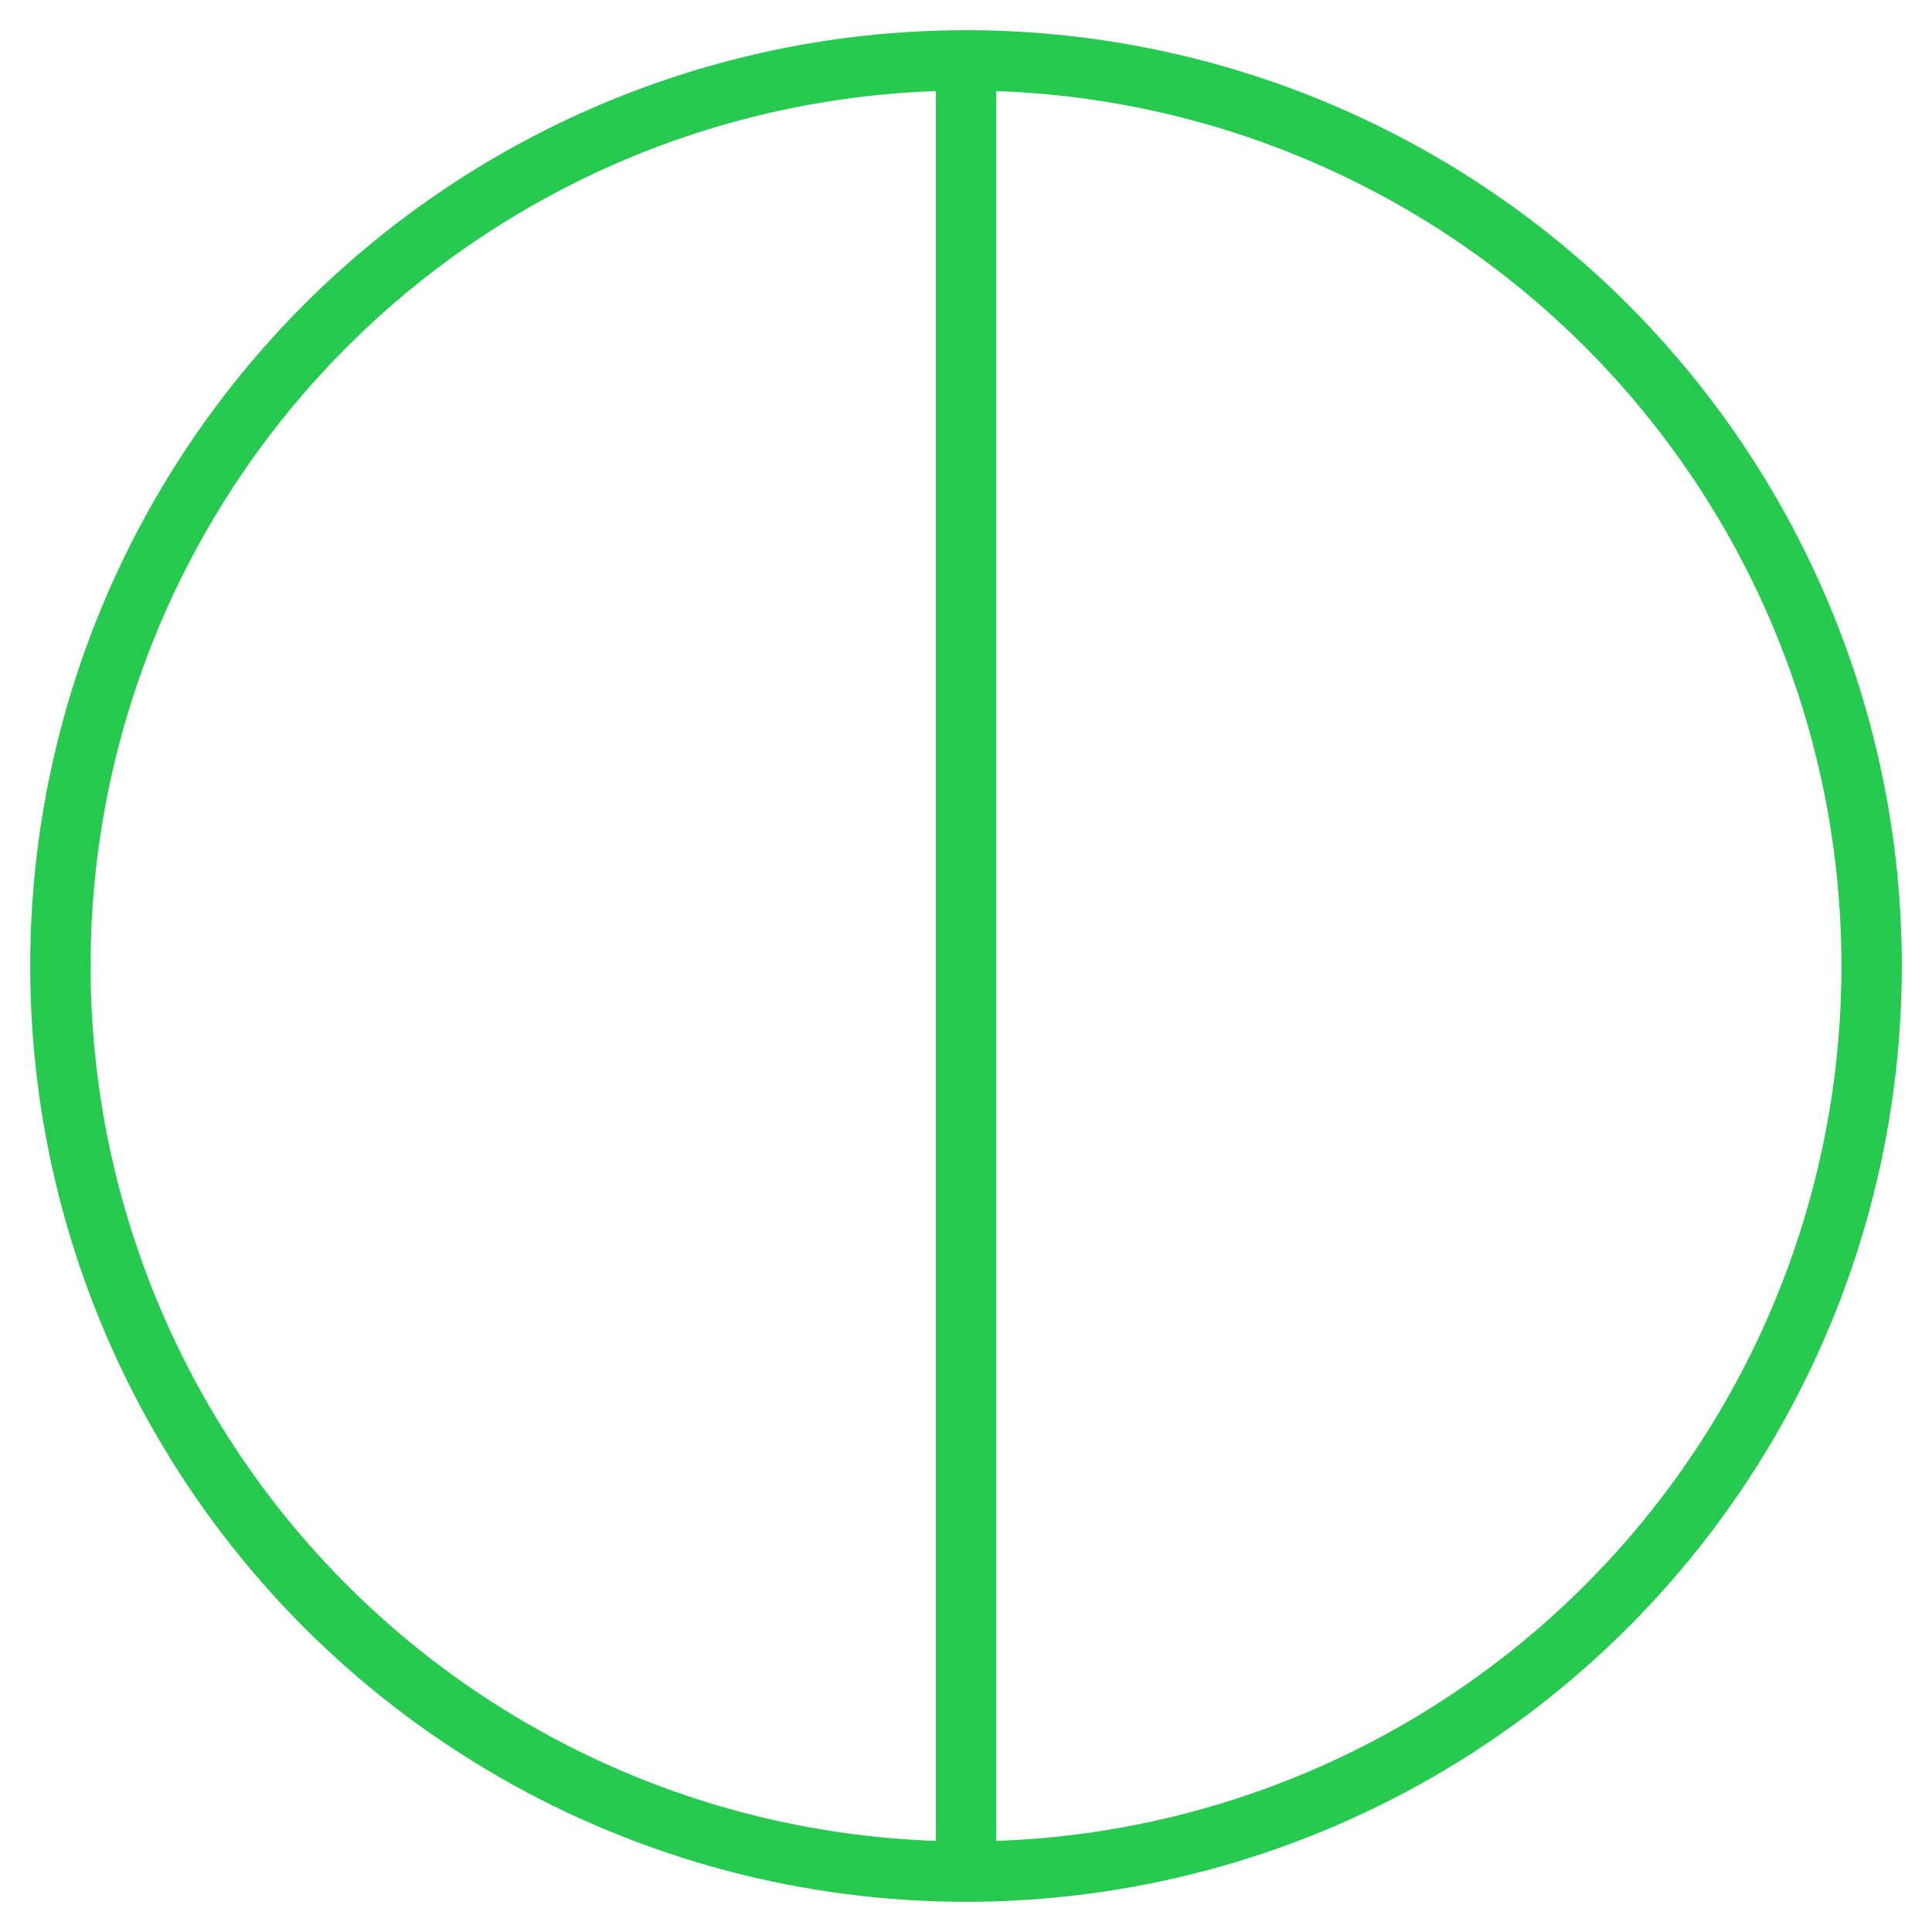 <?xml version="1.0" encoding="UTF-8"?>
<svg width="32px" height="32px" viewBox="0 0 32 32" version="1.1" xmlns="http://www.w3.org/2000/svg" xmlns:xlink="http://www.w3.org/1999/xlink">
    <!-- Generator: Sketch 52.6 (67491) - http://www.bohemiancoding.com/sketch -->
    <title>Group 11@2x</title>
    <desc>Created with Sketch.</desc>
    <g id="v1" stroke="none" stroke-width="1" fill="none" fill-rule="evenodd">
        <g id="home" transform="translate(-99, -2503)" stroke="#27C950">
            <g id="Group-11" transform="translate(100, 2504)">
                <circle id="Oval" cx="15" cy="15" r="15"></circle>
                <path d="M15,0 L15,30" id="Path-3"></path>
            </g>
        </g>
    </g>
</svg>